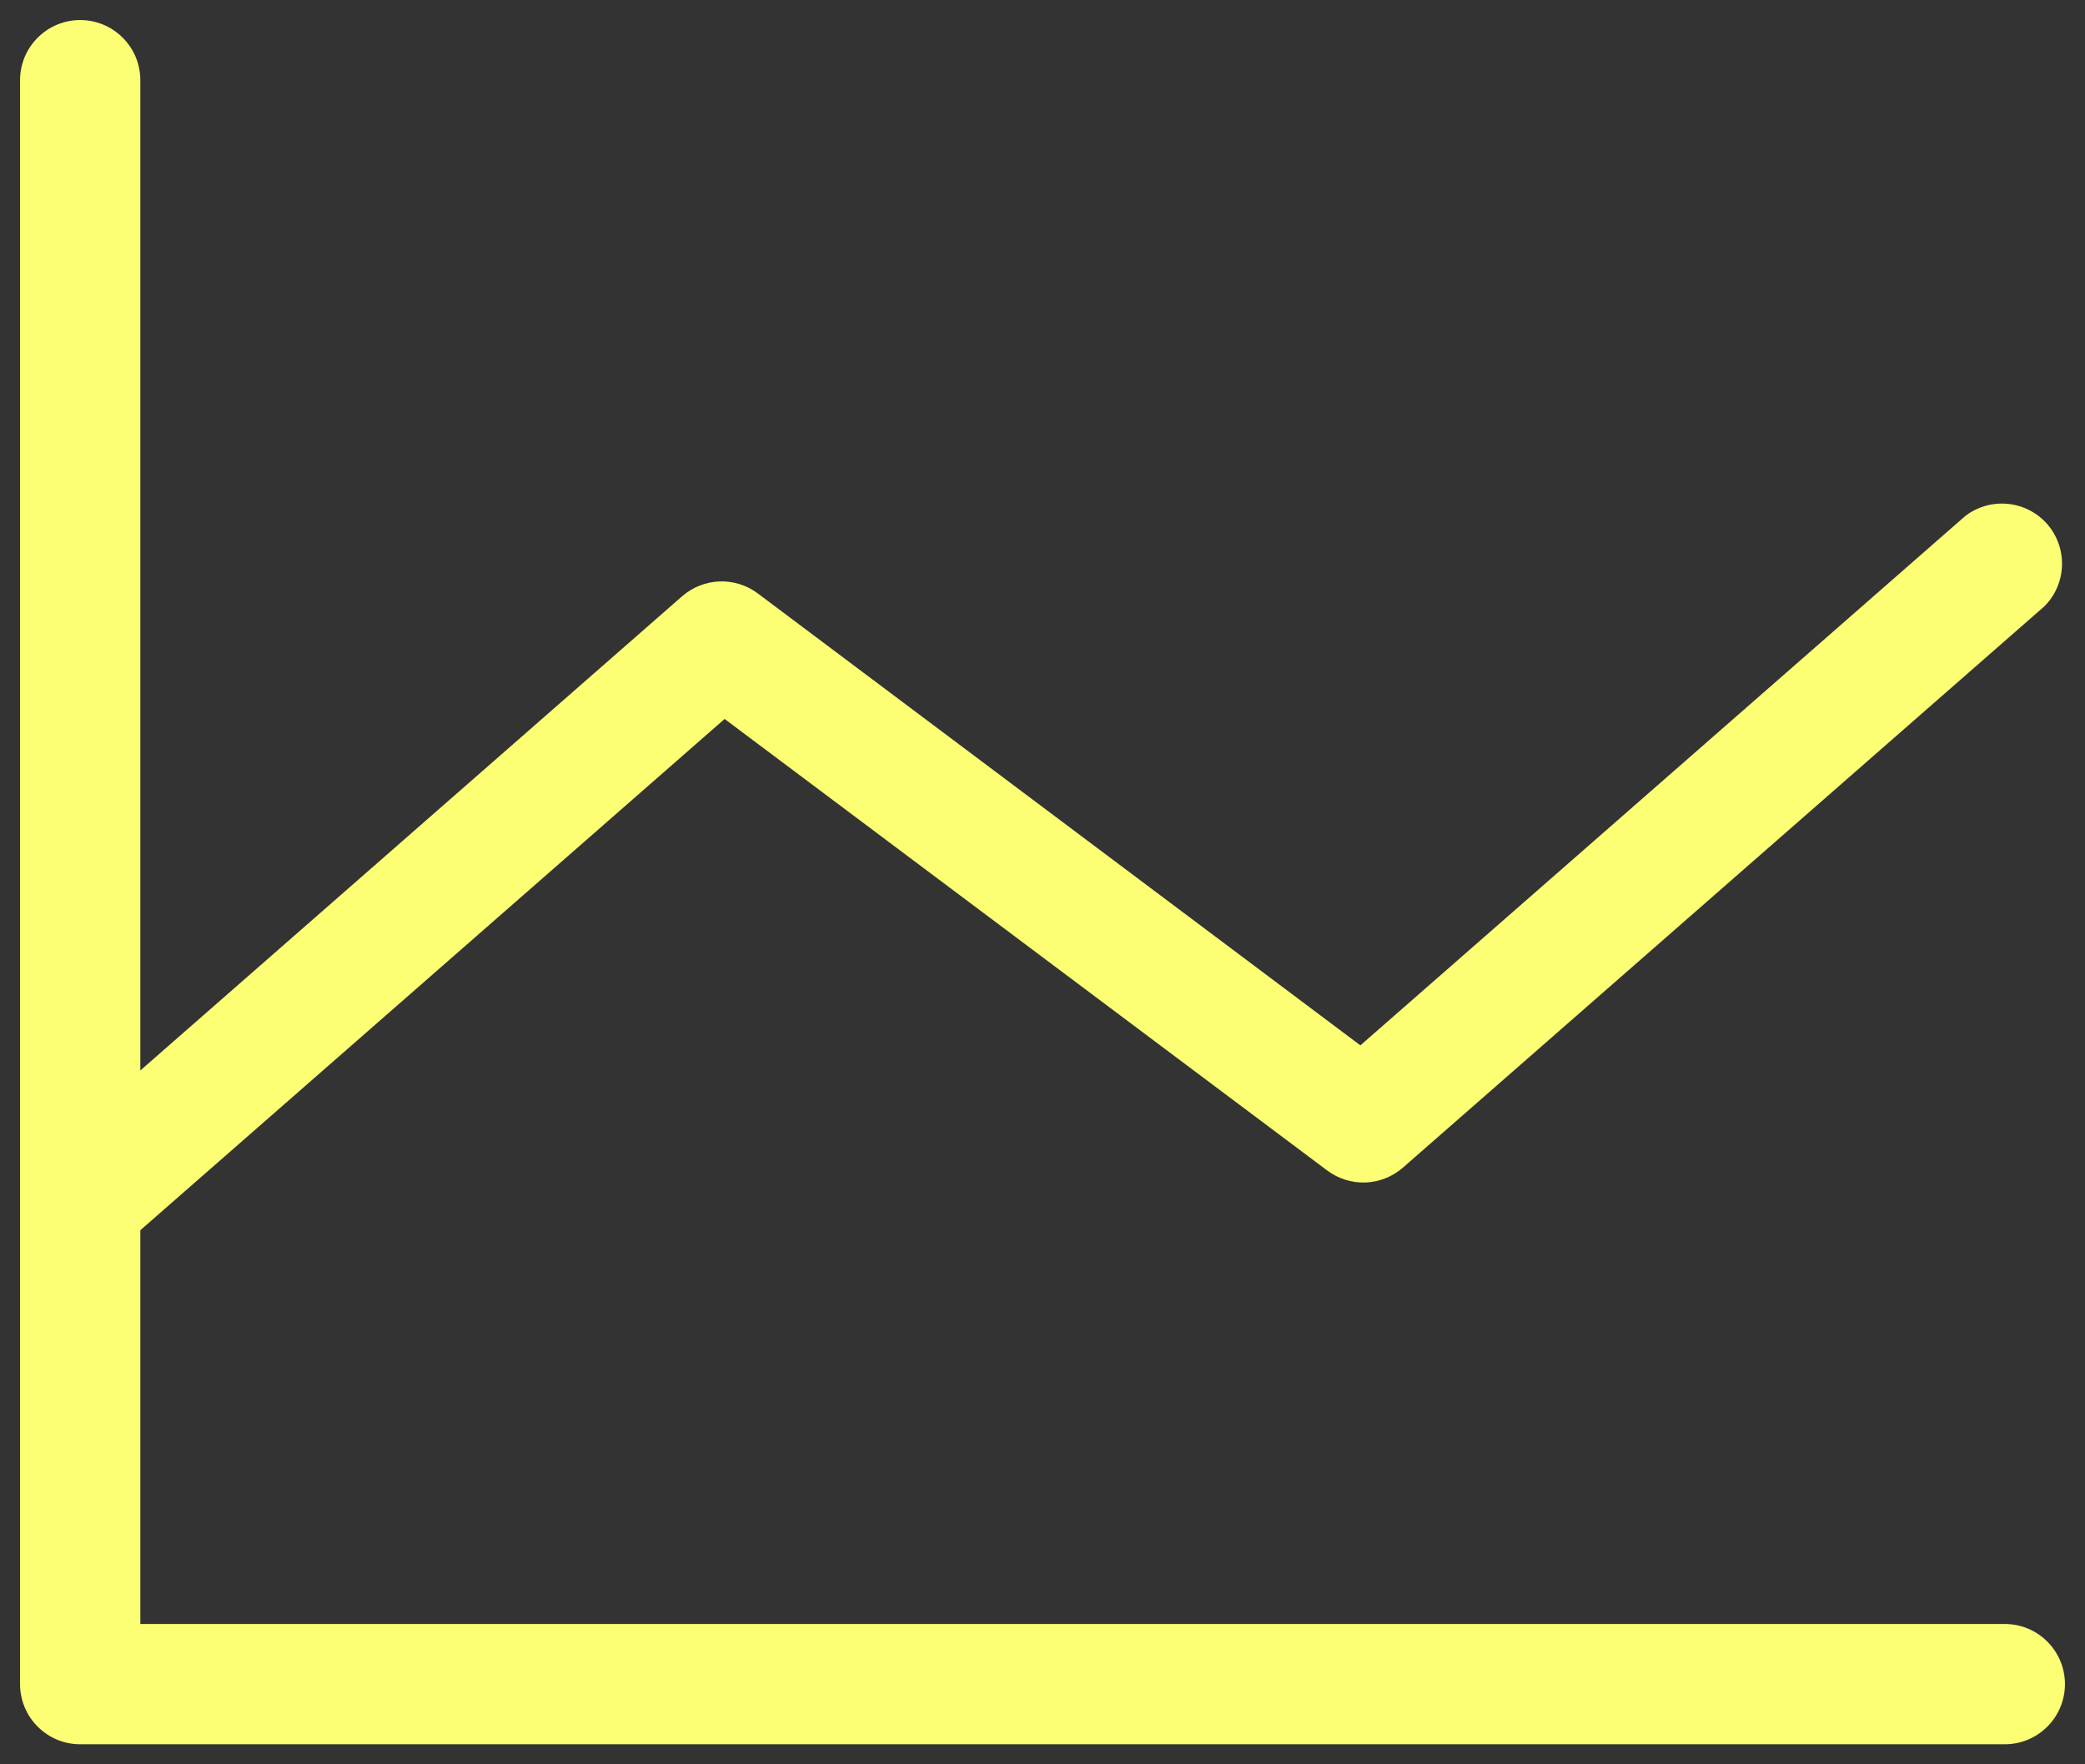 <svg width="26" height="22" viewBox="0 0 26 22" fill="none" xmlns="http://www.w3.org/2000/svg">
<rect x="0" y="0" width="26" height="22" fill="#333333" stroke="none"/>
<path d="M25.75 21C25.75 21.199 25.671 21.39 25.53 21.53C25.39 21.671 25.199 21.75 25 21.75H1C0.801 21.75 0.61 21.671 0.47 21.53C0.329 21.39 0.25 21.199 0.25 21V1C0.25 0.801 0.329 0.61 0.47 0.47C0.61 0.329 0.801 0.25 1 0.25C1.199 0.25 1.39 0.329 1.53 0.47C1.671 0.61 1.75 0.801 1.75 1V13.348L8.506 7.435C8.636 7.322 8.8 7.257 8.972 7.25C9.144 7.244 9.313 7.297 9.45 7.4L16.964 13.035L24.506 6.435C24.657 6.319 24.847 6.264 25.037 6.283C25.226 6.301 25.402 6.391 25.528 6.534C25.653 6.678 25.72 6.863 25.713 7.054C25.707 7.244 25.629 7.425 25.494 7.56L17.494 14.56C17.364 14.673 17.2 14.738 17.028 14.745C16.856 14.751 16.688 14.698 16.55 14.595L9.036 8.965L1.75 15.34V20.25H25C25.199 20.25 25.39 20.329 25.53 20.47C25.671 20.61 25.75 20.801 25.75 21Z" fill="#FCFF74"/>
</svg>
